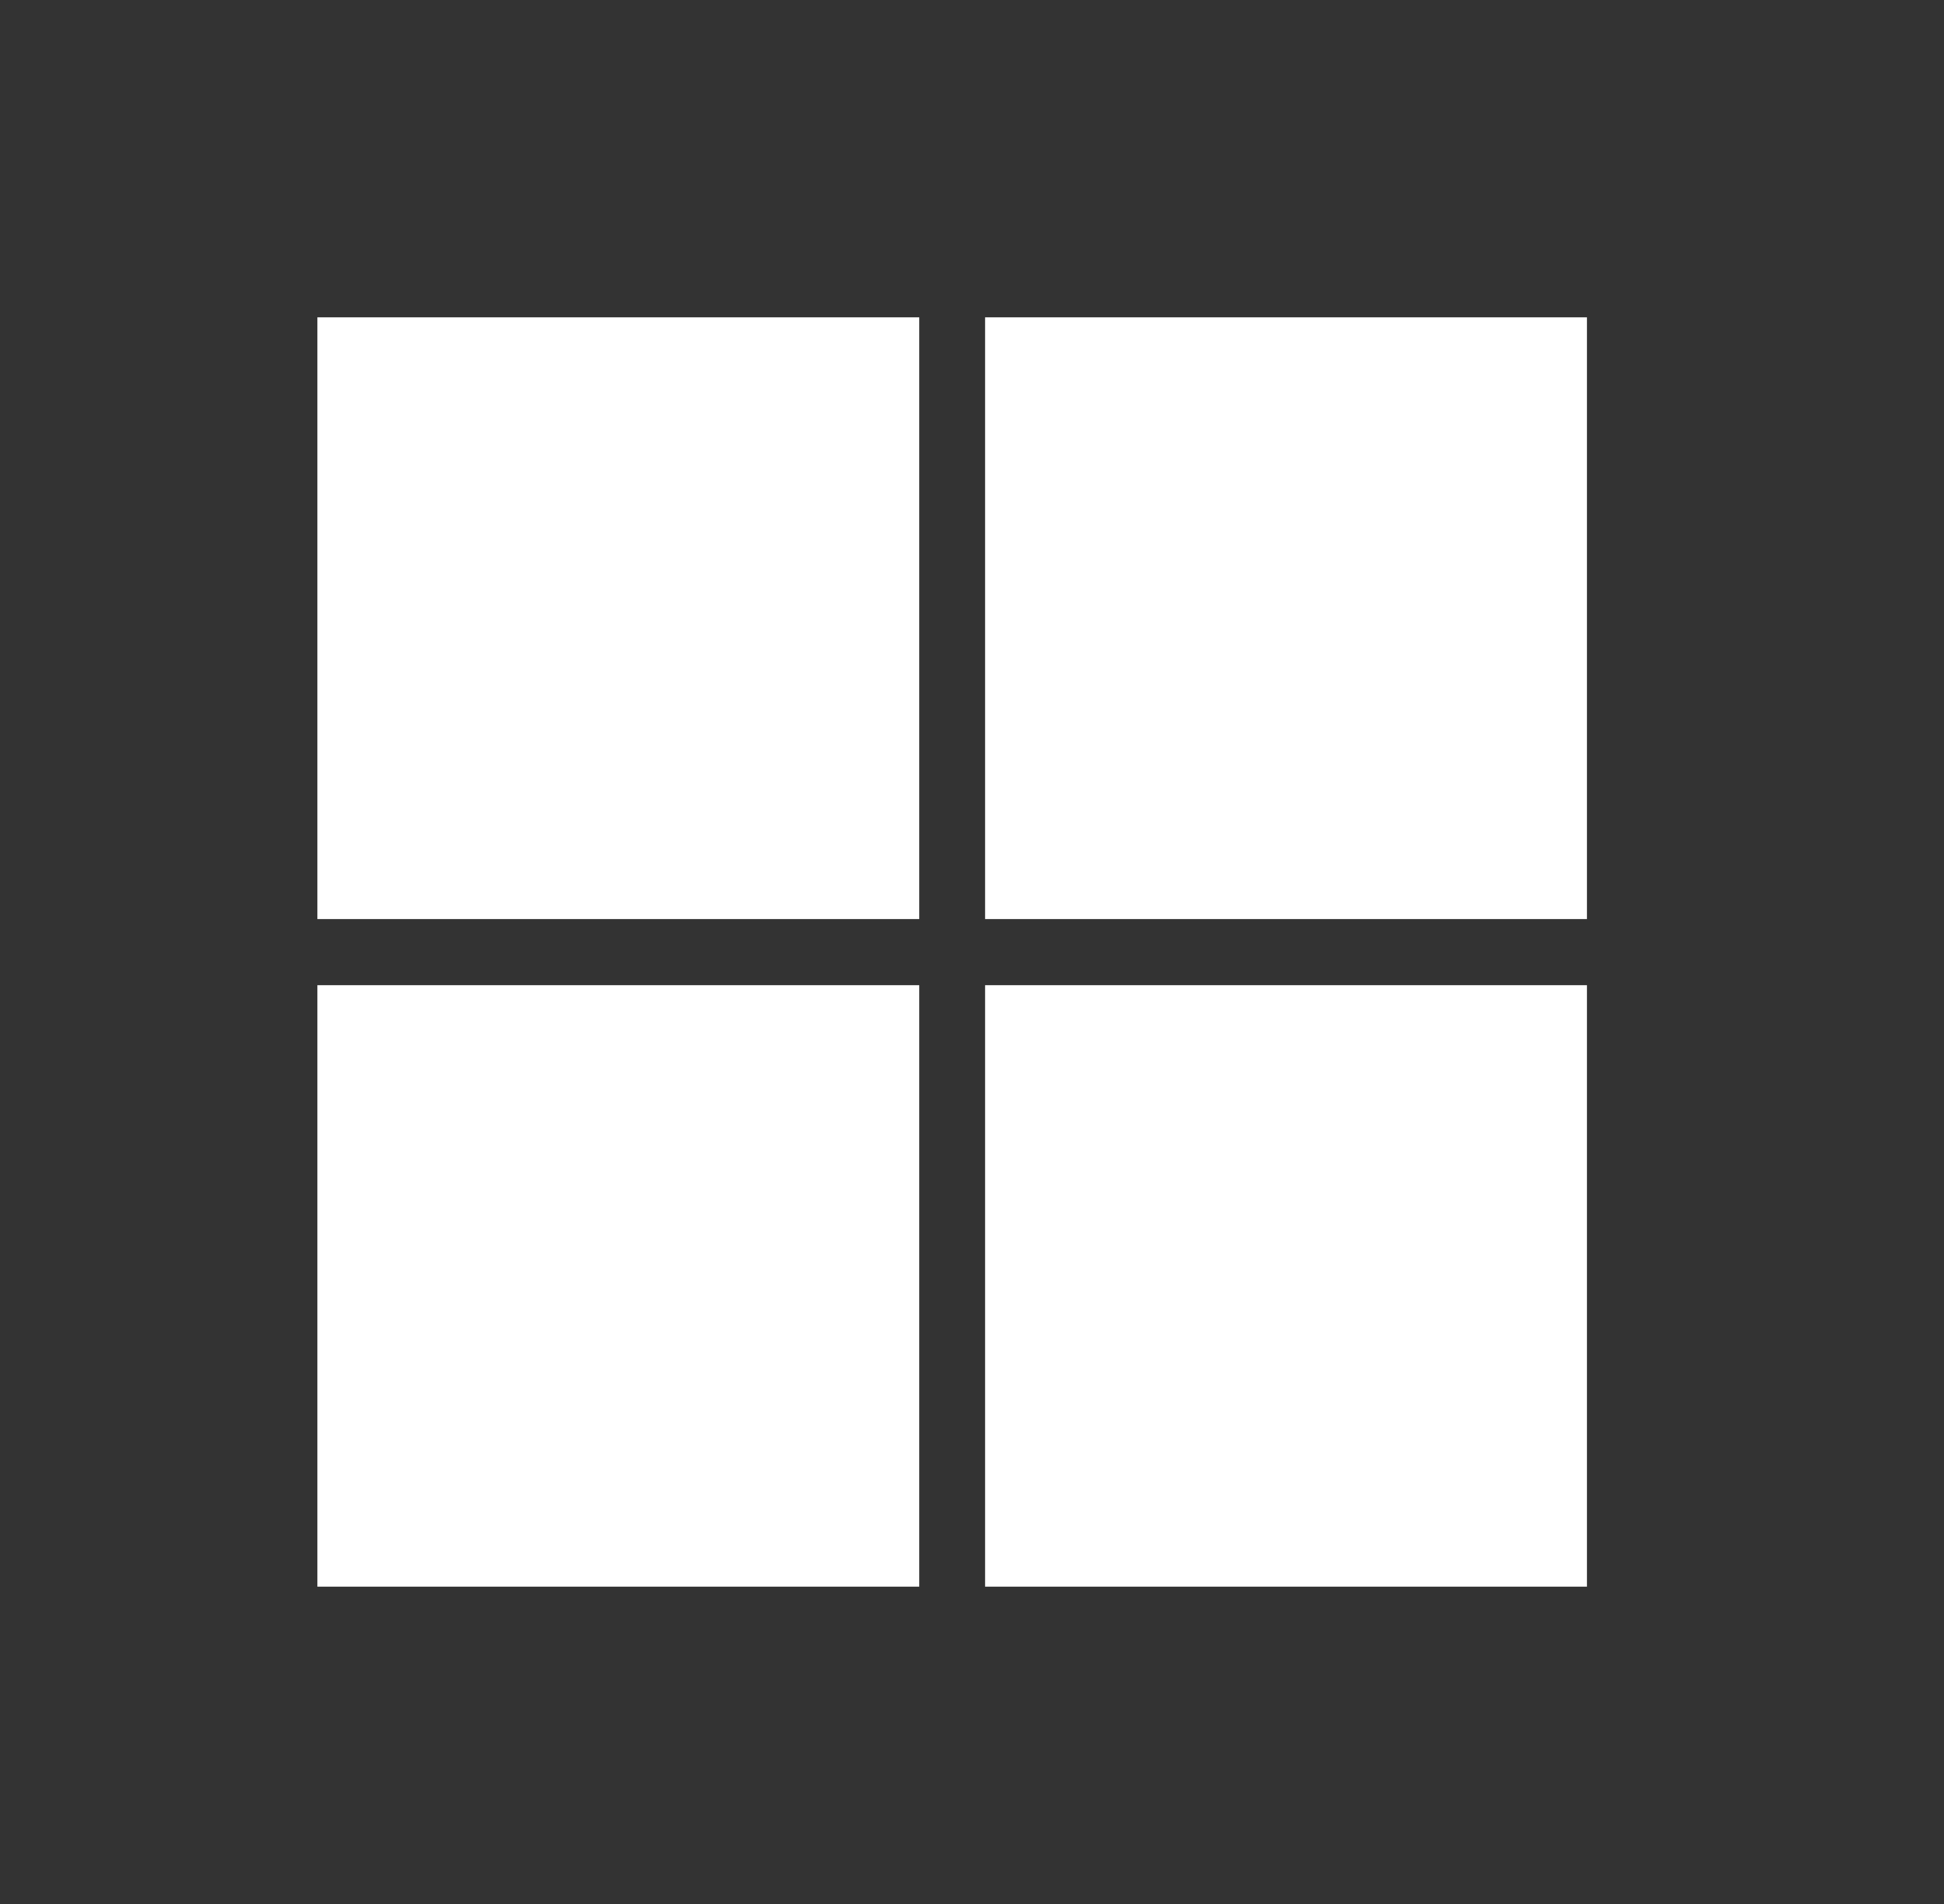 <svg width="49" height="48" viewBox="0 0 49 48" fill="none" xmlns="http://www.w3.org/2000/svg">
<rect x="0" y="0" width="49" height="48" fill="#333333" stroke="none"/>
<path d="M8 40H23.17V24.837H8V40ZM24.83 40H40V24.837H24.83V40ZM8 23.17H23.17V8H8V23.17ZM24.83 23.17H40V8H24.83" fill="white"/>
</svg>
